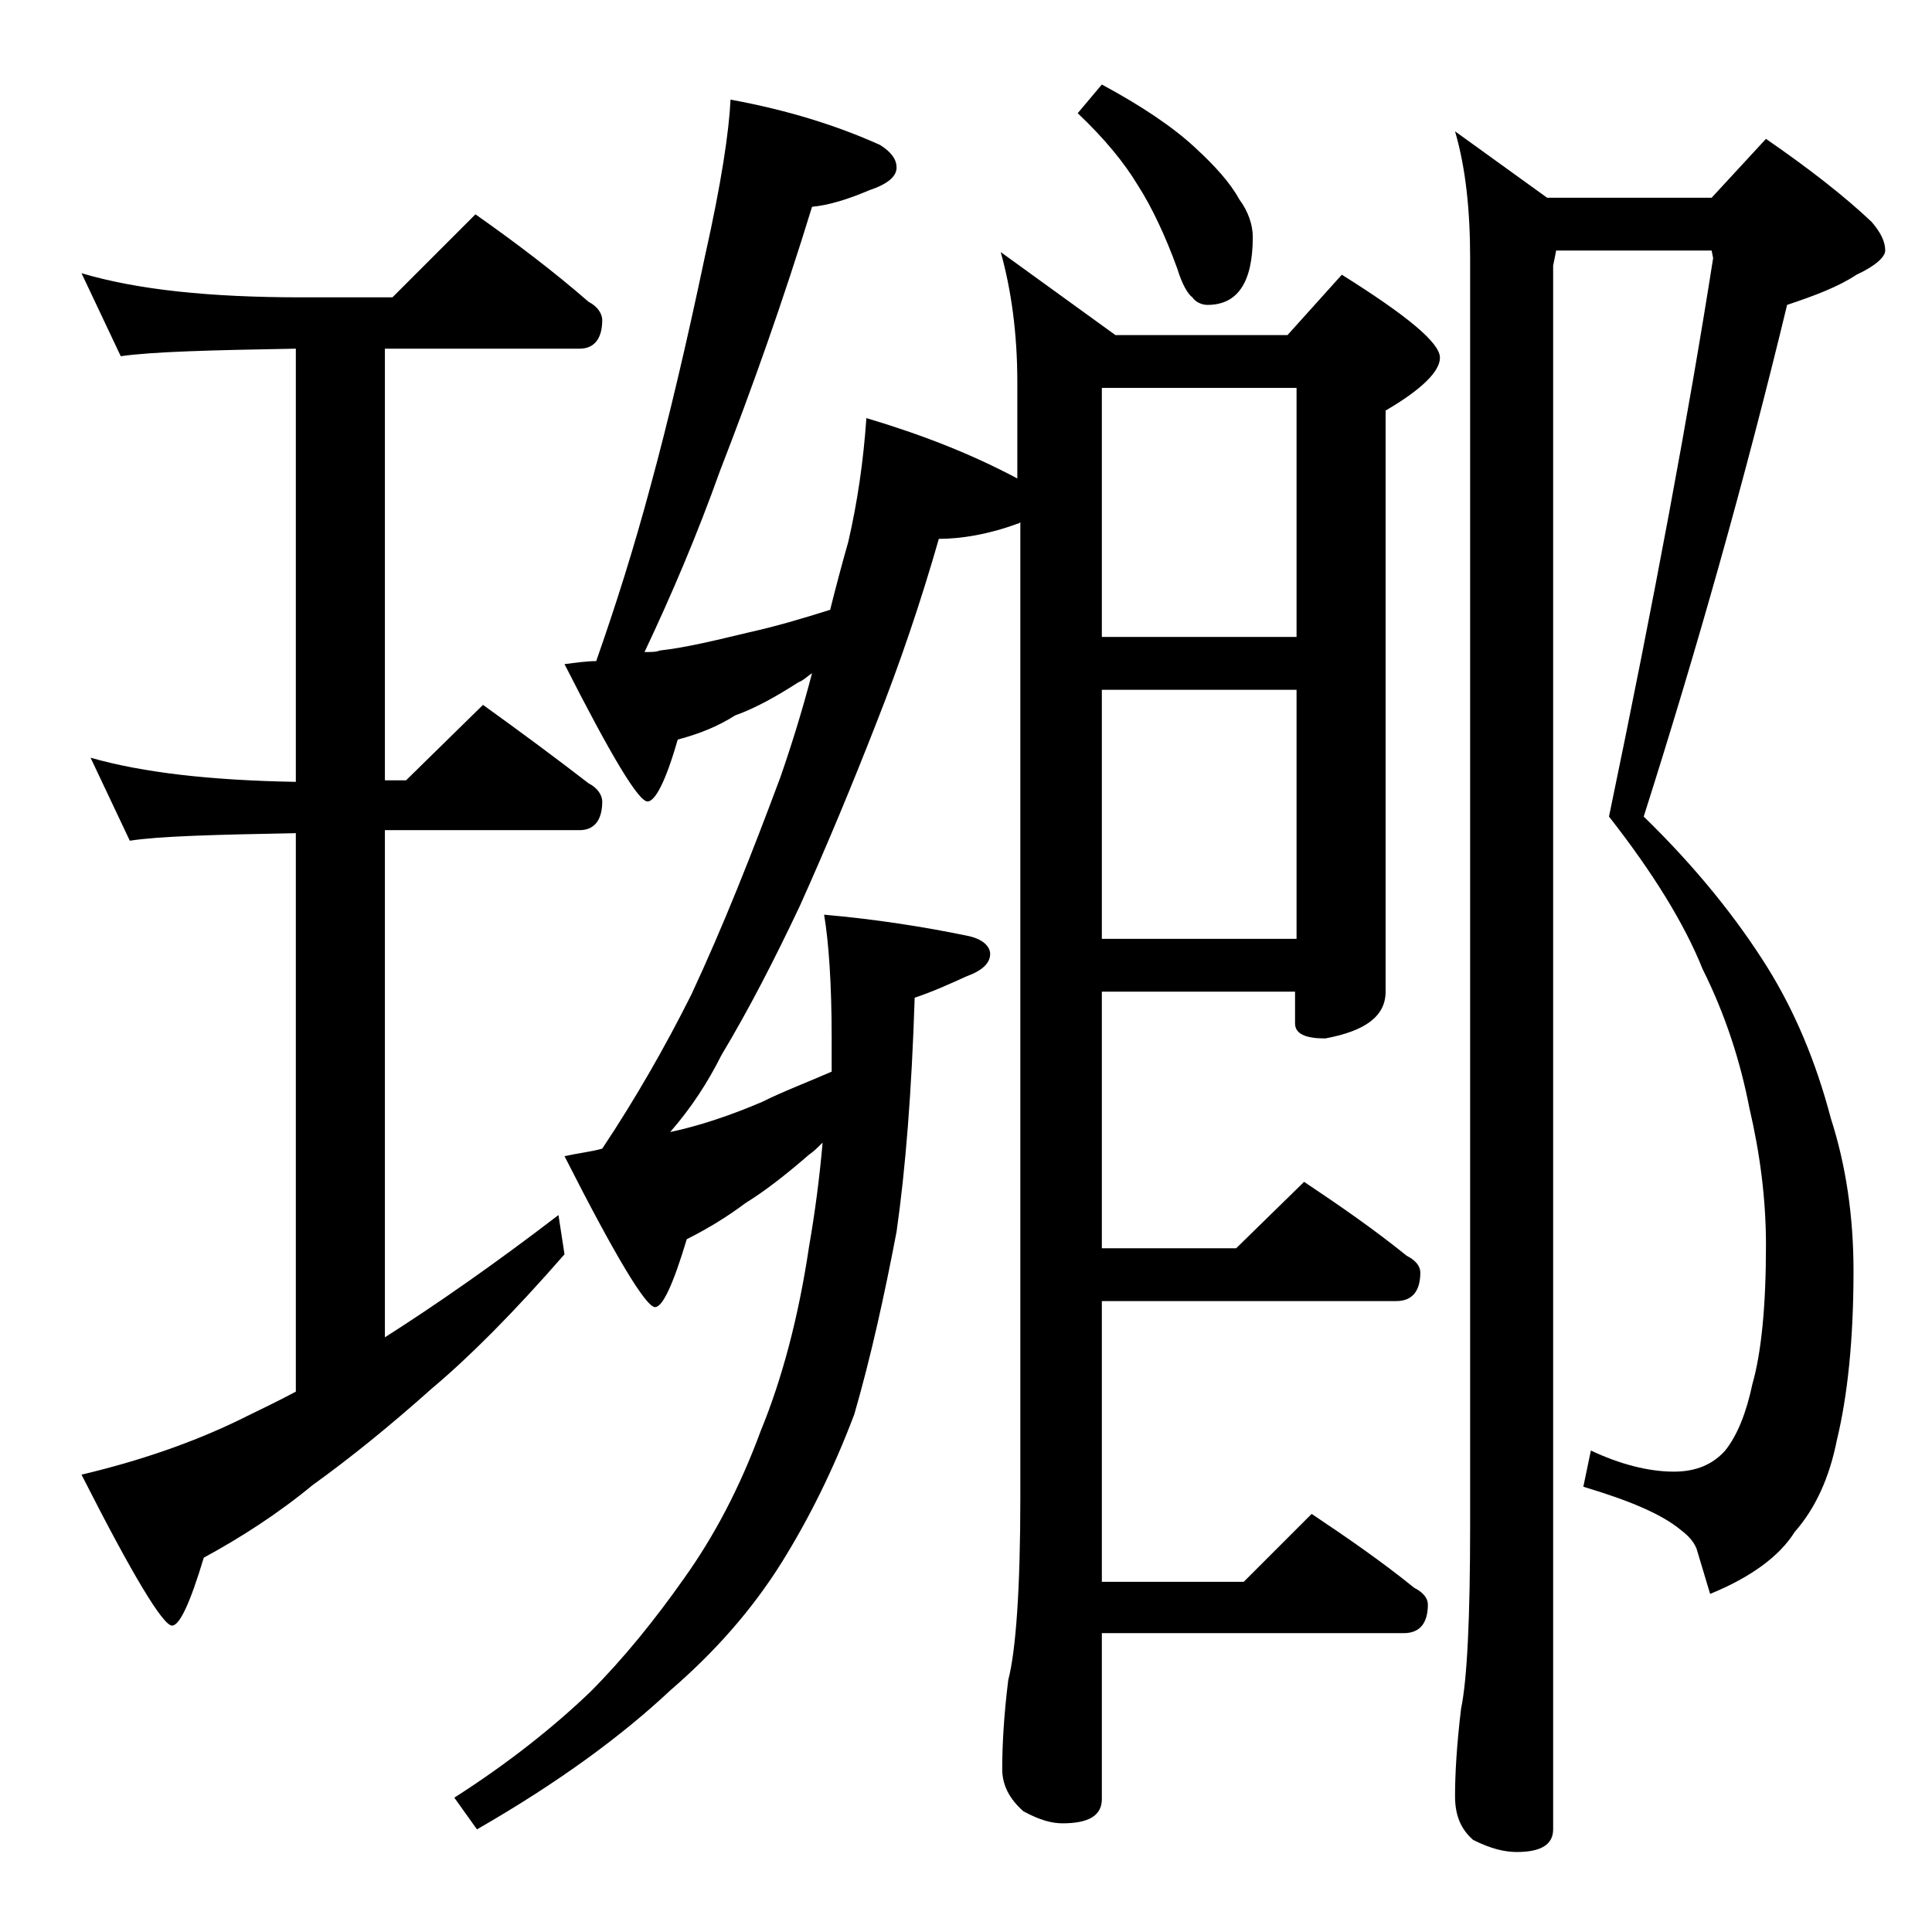 <?xml version="1.0" encoding="utf-8"?>
<!-- Generator: Adobe Illustrator 18.0.0, SVG Export Plug-In . SVG Version: 6.00 Build 0)  -->
<!DOCTYPE svg PUBLIC "-//W3C//DTD SVG 1.1//EN" "http://www.w3.org/Graphics/SVG/1.1/DTD/svg11.dtd">
<svg version="1.1" id="Layer_1" xmlns="http://www.w3.org/2000/svg" xmlns:xlink="http://www.w3.org/1999/xlink" x="0px" y="0px"
	 viewBox="0 0 128 128" enable-background="new 0 0 128 128" xml:space="preserve">
<path d="M5.4,18.1c3.7,1.1,8.5,1.6,14.6,1.6h6l5.5-5.5c2.7,1.9,5.2,3.8,7.5,5.8c0.6,0.3,0.9,0.8,0.9,1.2c0,1.2-0.5,1.9-1.5,1.9H25.5
	v28.6h1.4l5.1-5c2.5,1.8,4.8,3.5,7,5.2c0.6,0.3,0.9,0.8,0.9,1.2c0,1.2-0.5,1.9-1.5,1.9H25.5v33.6c3.3-2.1,7.2-4.8,11.5-8.1l0.4,2.6
	C34,87,31.1,89.9,28.6,92c-2.8,2.5-5.4,4.6-7.9,6.4c-2.3,1.9-4.8,3.5-7.2,4.8c-0.9,3-1.6,4.5-2.1,4.5c-0.6,0-2.6-3.3-6-10
	c3.8-0.9,7.3-2.1,10.4-3.6c1.2-0.6,2.5-1.2,3.8-1.9v-37c-5.4,0.1-9.1,0.2-11,0.5l-2.6-5.5c3.5,1,8,1.5,13.6,1.6V23.1
	c-5.7,0.1-9.5,0.2-11.6,0.5L5.4,18.1z M48.4,6.6c3.8,0.7,7,1.7,9.9,3c0.8,0.5,1.1,1,1.1,1.5c0,0.6-0.6,1.1-1.8,1.5
	c-1.4,0.6-2.7,1-3.8,1.1c-1.9,6.2-4,12.1-6.1,17.5c-1.5,4.2-3.2,8.2-5,12c0.4,0,0.8,0,1-0.1c1.8-0.2,3.8-0.7,5.9-1.2
	c1.8-0.4,3.5-0.9,5.4-1.5c0.4-1.6,0.8-3.1,1.2-4.5c0.6-2.6,1-5.3,1.2-8.2c3.7,1.1,7,2.4,10,4v-6.4c0-3.2-0.4-6.1-1.1-8.6l7.6,5.5
	h11.4l3.6-4c4.3,2.7,6.5,4.5,6.5,5.5c0,0.9-1.2,2.1-3.6,3.5v38.5c0,1.6-1.3,2.6-4,3.1c-1.3,0-2-0.3-2-1v-2.1H73v17h8.9l4.5-4.4
	c2.4,1.6,4.7,3.2,6.8,4.9c0.6,0.3,0.9,0.7,0.9,1.1c0,1.2-0.5,1.9-1.6,1.9H73v18.6h9.4l4.5-4.5c2.4,1.6,4.7,3.2,6.8,4.9
	c0.6,0.3,0.9,0.7,0.9,1.1c0,1.2-0.5,1.9-1.6,1.9H73v11c0,1.1-0.9,1.6-2.6,1.6c-0.7,0-1.5-0.2-2.6-0.8c-0.9-0.8-1.4-1.7-1.4-2.8
	c0-1.5,0.1-3.5,0.4-5.9c0.5-1.9,0.8-6,0.8-12.1V34.6c-0.1,0.1-0.2,0.1-0.2,0.1c-1.9,0.7-3.7,1-5.2,1c-1.2,4.2-2.6,8.3-4.1,12.1
	c-1.6,4.1-3.3,8.2-5.1,12.2c-1.7,3.6-3.4,6.9-5.2,9.9c-0.9,1.8-2,3.5-3.4,5.1c1.9-0.4,4-1.1,6.1-2c1.4-0.7,3-1.3,4.6-2v-2.2
	c0-3.7-0.2-6.4-0.5-8.2c3.4,0.3,6.6,0.8,9.5,1.4c1,0.2,1.5,0.7,1.5,1.2c0,0.6-0.5,1.1-1.6,1.5c-1.1,0.5-2.2,1-3.4,1.4
	c-0.2,6.2-0.6,11.3-1.2,15.5c-0.8,4.2-1.7,8.3-2.8,12.1c-1.4,3.7-3,6.9-4.8,9.8c-2,3.2-4.5,6-7.4,8.5c-3.2,3-7.4,6.1-12.8,9.2
	l-1.5-2.1c3.6-2.3,6.6-4.7,9-7c2.2-2.2,4.3-4.8,6.2-7.5c2-2.8,3.7-6,5.1-9.8c1.4-3.4,2.5-7.5,3.2-12.2c0.4-2.3,0.7-4.6,0.9-6.9
	c-0.3,0.3-0.6,0.6-0.9,0.8c-1.5,1.3-2.9,2.4-4.2,3.2c-1.2,0.9-2.5,1.7-3.9,2.4c-0.9,3-1.6,4.5-2.1,4.5c-0.6,0-2.6-3.3-6-10
	c0.9-0.2,1.8-0.3,2.5-0.5c2.2-3.3,4.2-6.8,5.9-10.2c2.1-4.5,4-9.3,5.9-14.4c0.8-2.3,1.5-4.6,2.1-6.9c-0.3,0.2-0.6,0.5-0.9,0.6
	c-1.4,0.9-2.8,1.7-4.2,2.2c-1.1,0.7-2.3,1.2-3.8,1.6c-0.8,2.8-1.5,4.1-2,4.1c-0.6,0-2.4-3-5.5-9.1c0.8-0.1,1.5-0.2,2.1-0.2
	c1.3-3.7,2.5-7.5,3.6-11.6c1.2-4.4,2.4-9.5,3.6-15.2C47.8,12.1,48.3,8.7,48.4,6.6z M73,5.6c2.6,1.4,4.7,2.8,6.2,4.2
	c1.3,1.2,2.3,2.3,2.9,3.4c0.6,0.8,0.9,1.7,0.9,2.5c0,3-1,4.5-3,4.5c-0.4,0-0.8-0.2-1-0.5c-0.3-0.2-0.7-0.9-1-1.9
	c-0.8-2.2-1.7-4.1-2.6-5.5c-0.9-1.5-2.2-3.1-4-4.8L73,5.6z M73,25.7v16.5h12.9V25.7H73z M73,45.7v16.5h12.9V45.7H73z M103.1,16.6
	l-0.2,1v103.6c0,1-0.8,1.5-2.4,1.5c-0.8,0-1.7-0.2-2.9-0.8c-0.8-0.7-1.2-1.6-1.2-2.9c0-1.4,0.1-3.3,0.4-5.8c0.4-1.9,0.6-6,0.6-12.1
	V17.1c0-3.2-0.3-6-1-8.4l6.1,4.4h10.9l3.6-3.9c2.9,2,5.2,3.8,7,5.5c0.6,0.7,0.9,1.3,0.9,1.9c0,0.4-0.6,1-1.9,1.6
	c-1.2,0.8-2.8,1.4-4.6,2c-2.8,11.6-6,22.9-9.5,33.9c3.5,3.4,6.2,6.8,8.2,10c1.8,2.9,3.2,6.2,4.2,10c1,3.1,1.5,6.5,1.5,10.1
	c0,4.6-0.4,8.3-1.1,11.2c-0.5,2.5-1.4,4.5-2.8,6.1c-1,1.6-2.9,3-5.6,4.1l-0.9-3c-0.2-0.5-0.6-0.9-1-1.2c-1.3-1.1-3.5-2-6.5-2.9
	l0.5-2.4c1.9,0.9,3.8,1.4,5.5,1.4c1.5,0,2.6-0.5,3.4-1.4c0.8-1,1.4-2.5,1.8-4.4c0.6-2.1,0.9-5.2,0.9-9.2c0-3.1-0.4-6.1-1.1-9.1
	c-0.6-3.1-1.6-6.2-3.1-9.2c-1.2-3-3.3-6.4-6.2-10.1c3-14.4,5.3-26.8,6.9-37l-0.1-0.5H103.1z"/>
</svg>
